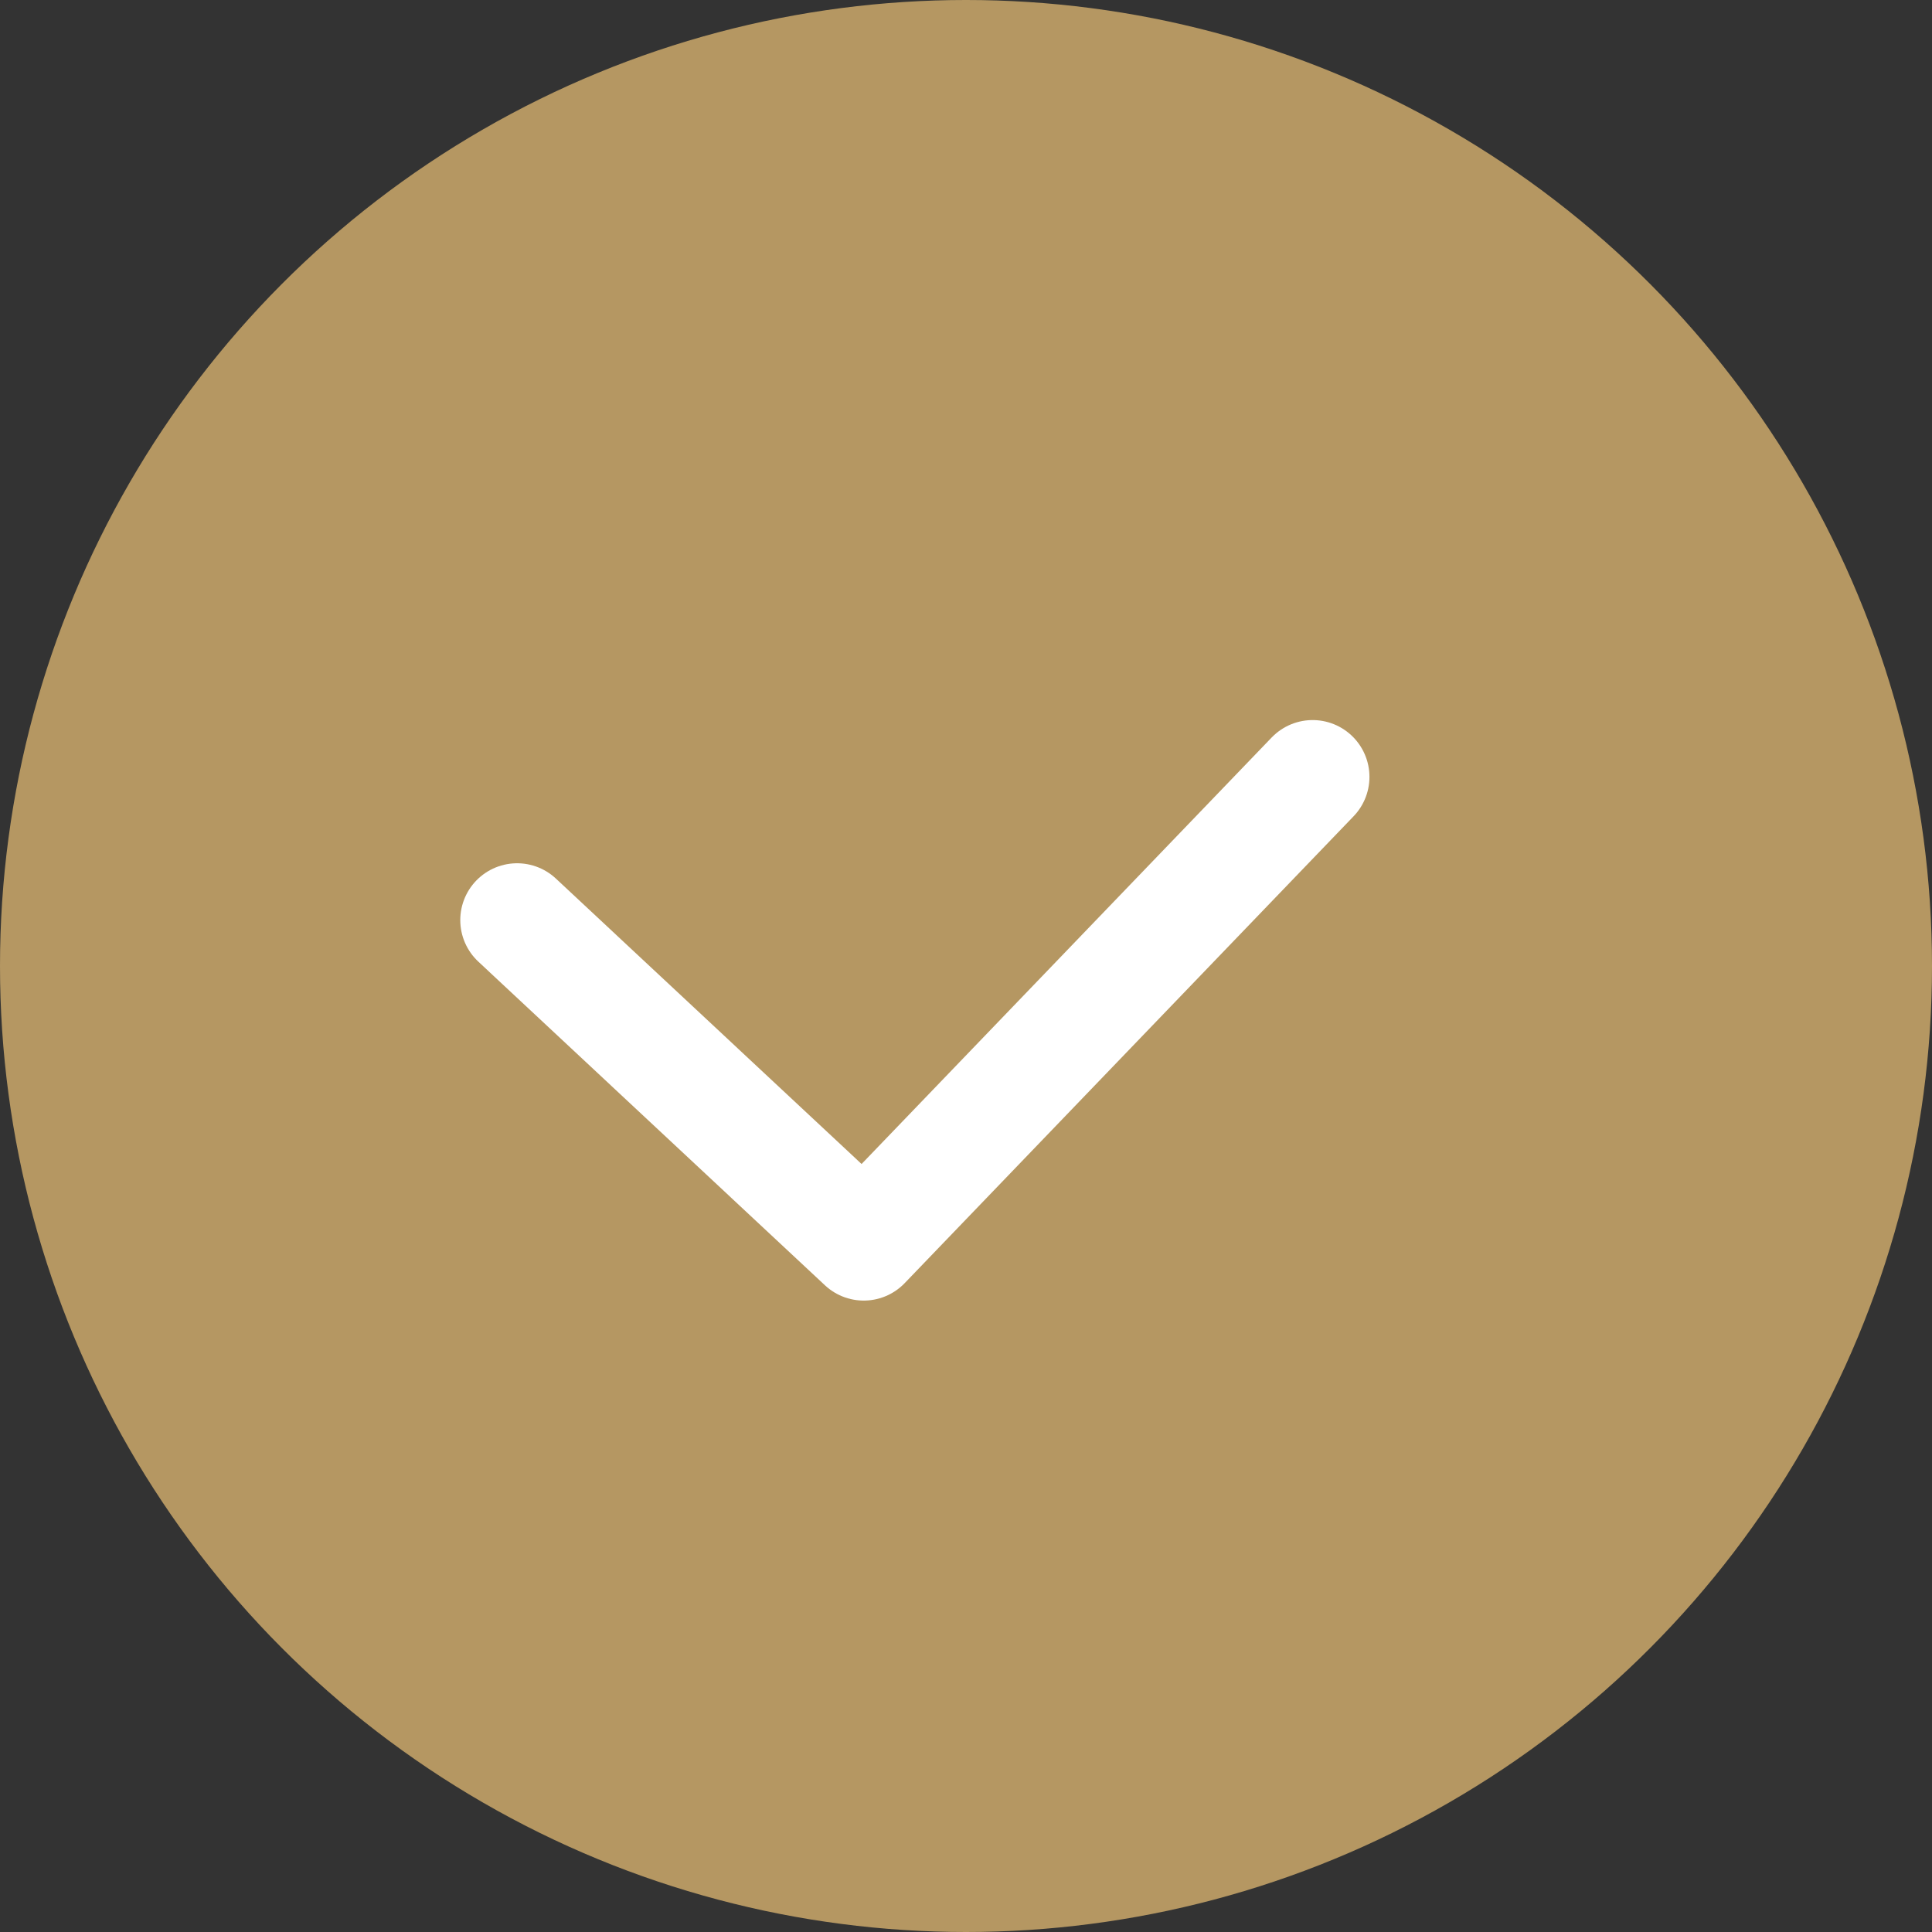 <svg xmlns="http://www.w3.org/2000/svg" viewBox="0 0 17 17">
  <rect x="0" y="0" width="17" height="17" fill="#333333" stroke="none"/>
  <g id="レイヤー_2" data-name="レイヤー 2">
    <g id="レイヤー_1-2" data-name="レイヤー 1">
      <g>
        <circle cx="8.5" cy="8.5" r="8.5" fill="#b59762"/>
        <polyline points="4.55 8.096 7.6 10.944 11.55 6.836" fill="none" stroke="#fff" stroke-linecap="round" stroke-linejoin="round"/>
      </g>
    </g>
  </g>
</svg>
